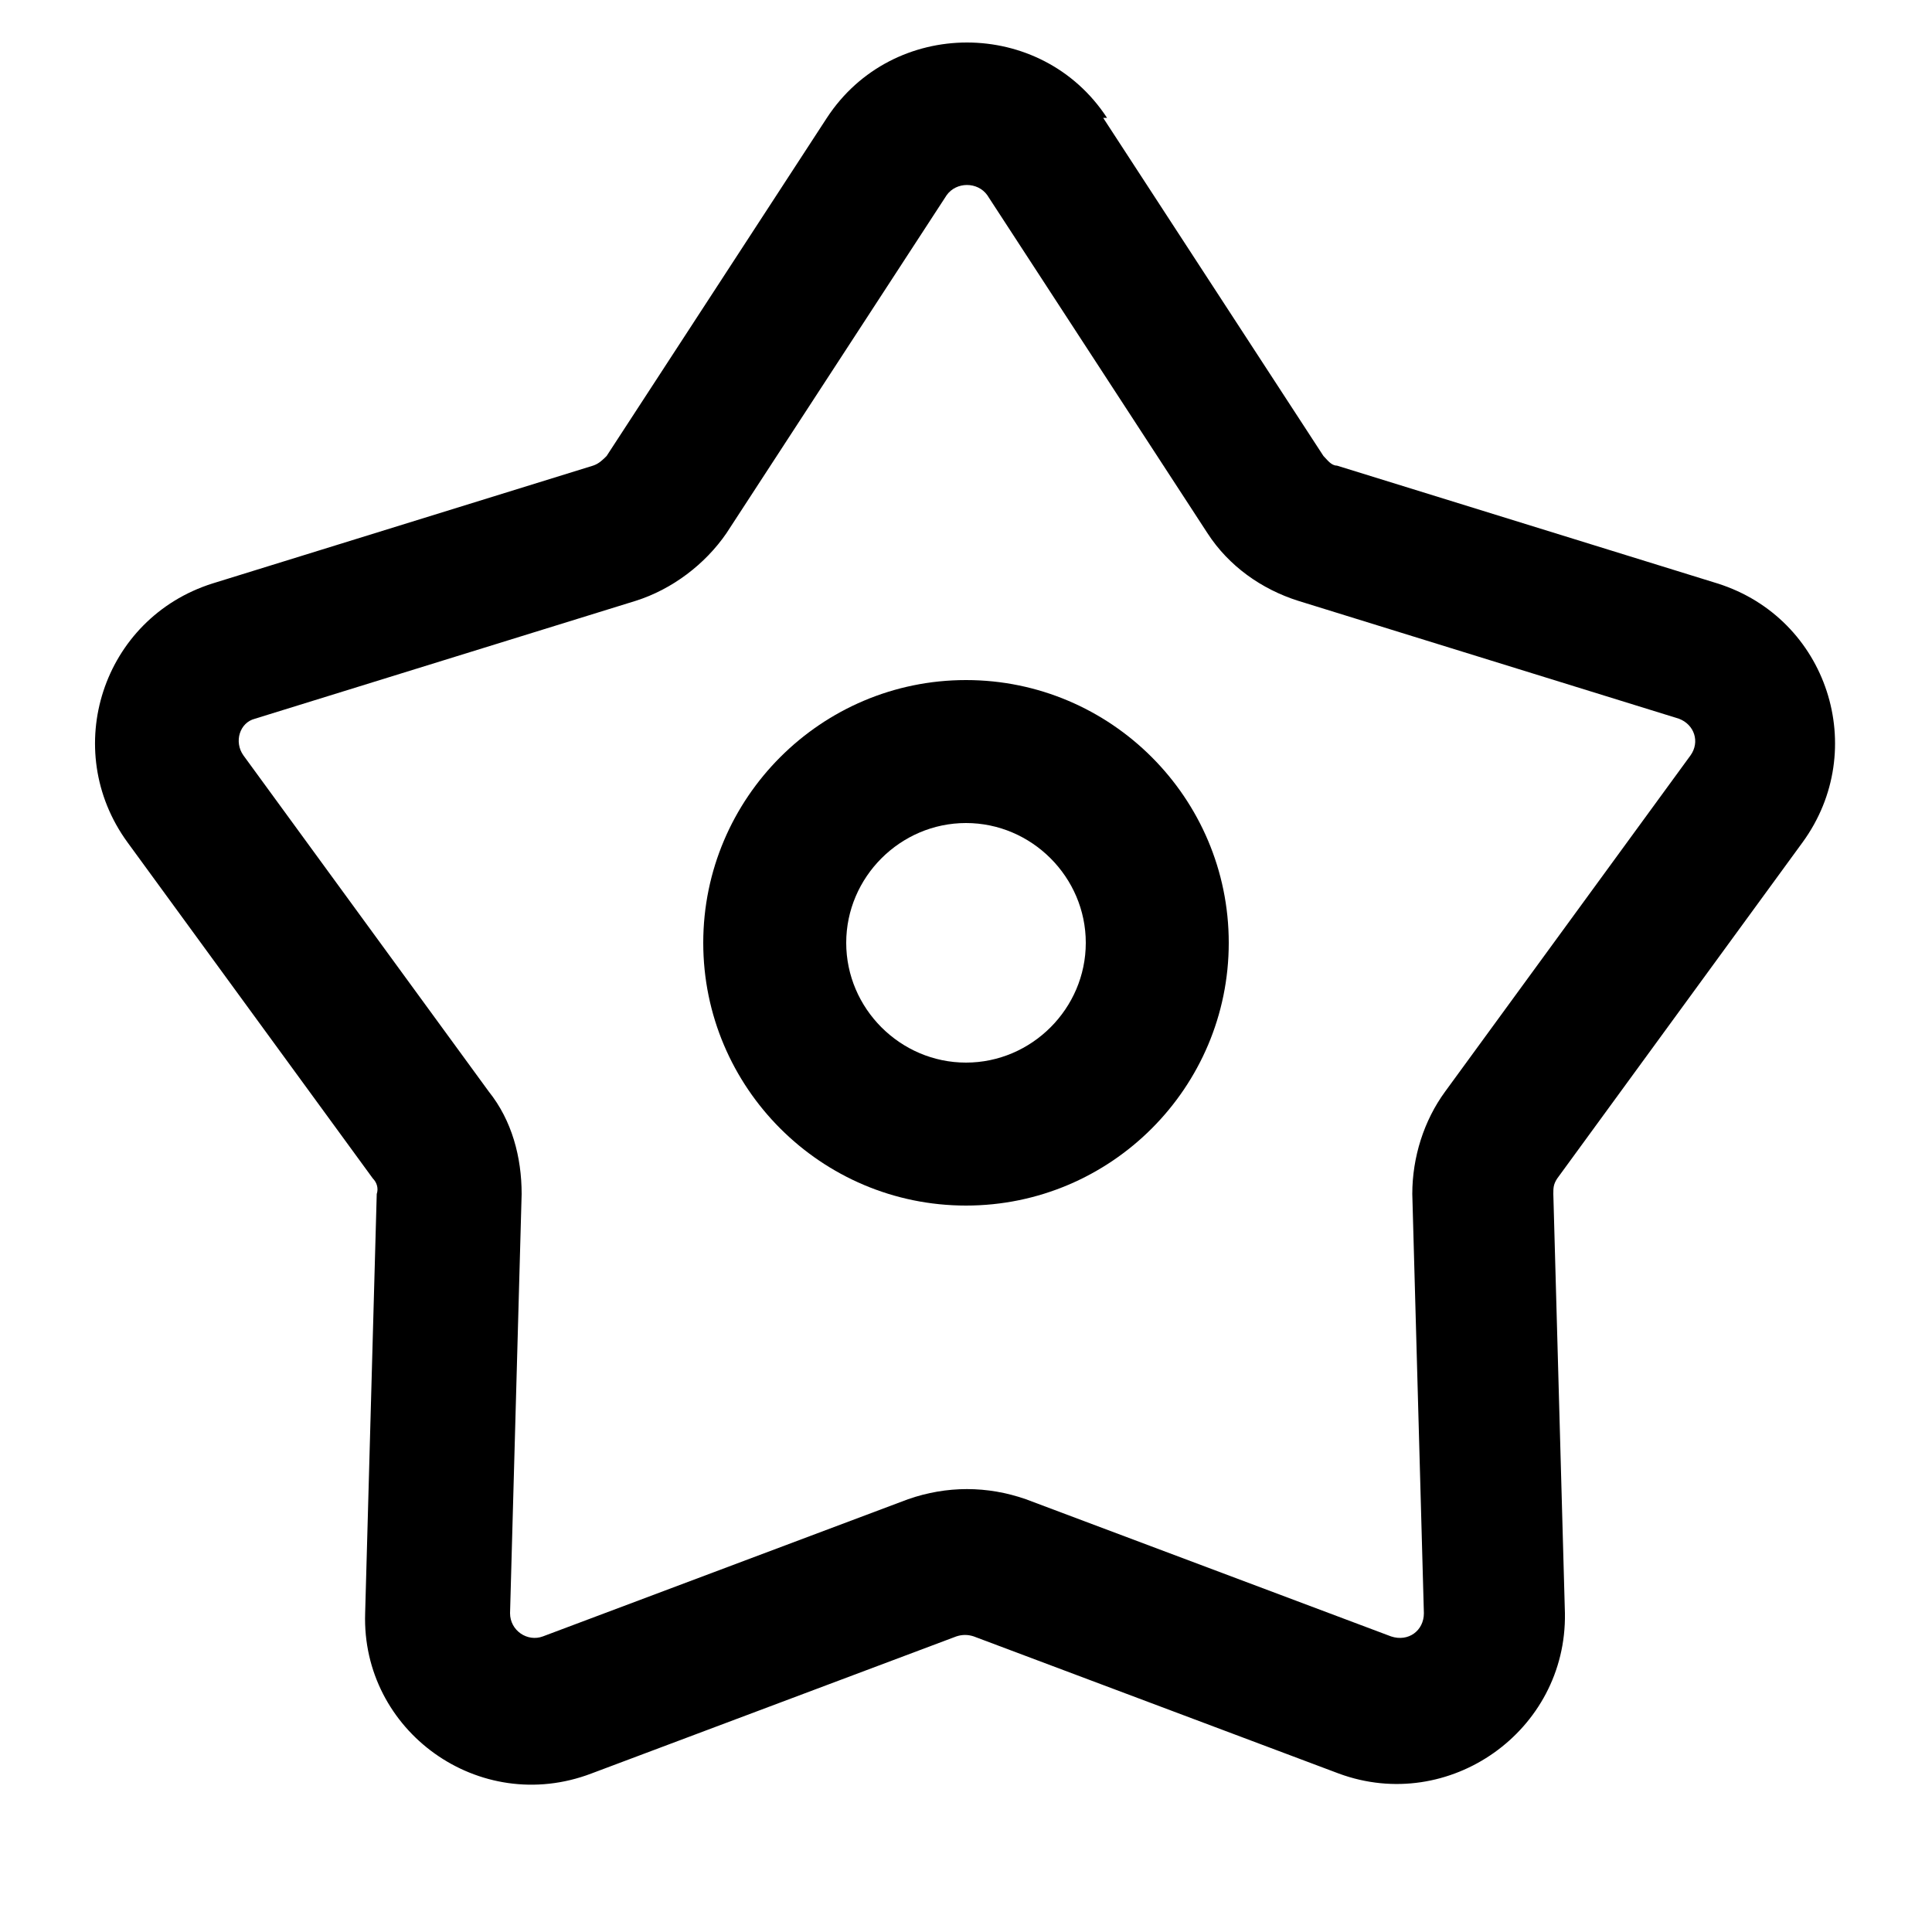 <svg xmlns="http://www.w3.org/2000/svg" viewBox="0 0 100 100"><path d="M57.3 6.1C53.9.9 46.2.9 42.8 6.1L31.4 23.6c-.2.2-.4.4-.7.5L11 30.2C5.3 32 3.1 38.8 6.6 43.6L19.3 61c.2.2.3.5.2.8l-.6 21.7c-.2 6.1 5.9 10.5 11.7 8.3l18.9-7.1c.3-.1.6-.1.9 0l18.9 7.1c5.7 2.1 11.8-2.2 11.7-8.3l-.6-21.7c0-.3 0-.5.2-.8l12.7-17.4c3.5-4.8 1.3-11.6-4.4-13.4l-19.7-6.1c-.3 0-.5-.3-.7-.5L57.1 6.1Zm-8.3 4c.5-.7 1.6-.7 2.1 0l11.4 17.5c1.1 1.7 2.8 2.9 4.7 3.5l19.7 6.1c.8.3 1.1 1.2.6 1.9L74.8 56.5c-1.1 1.5-1.7 3.4-1.7 5.3l.6 21.7c0 .9-.8 1.5-1.7 1.2l-18.9-7.1c-2-.7-4.1-.7-6.1 0l-18.9 7.1c-.8.3-1.7-.3-1.7-1.2l.6-21.7c0-1.9-.5-3.8-1.7-5.3L12.6 39.1c-.5-.7-.2-1.7.6-1.9l19.7-6.1c1.9-.6 3.6-1.9 4.7-3.5L49 10.1Z"/><path d="M43.8 48.8c0 3.4 2.8 6.2 6.2 6.2s6.2-2.8 6.2-6.2-2.8-6.2-6.2-6.2-6.2 2.8-6.2 6.2Zm-7.4 0c0-7.5 6.1-13.6 13.6-13.6s13.6 6.1 13.6 13.6S57.5 62.4 50 62.4s-13.6-6.1-13.6-13.6Z"/></svg>